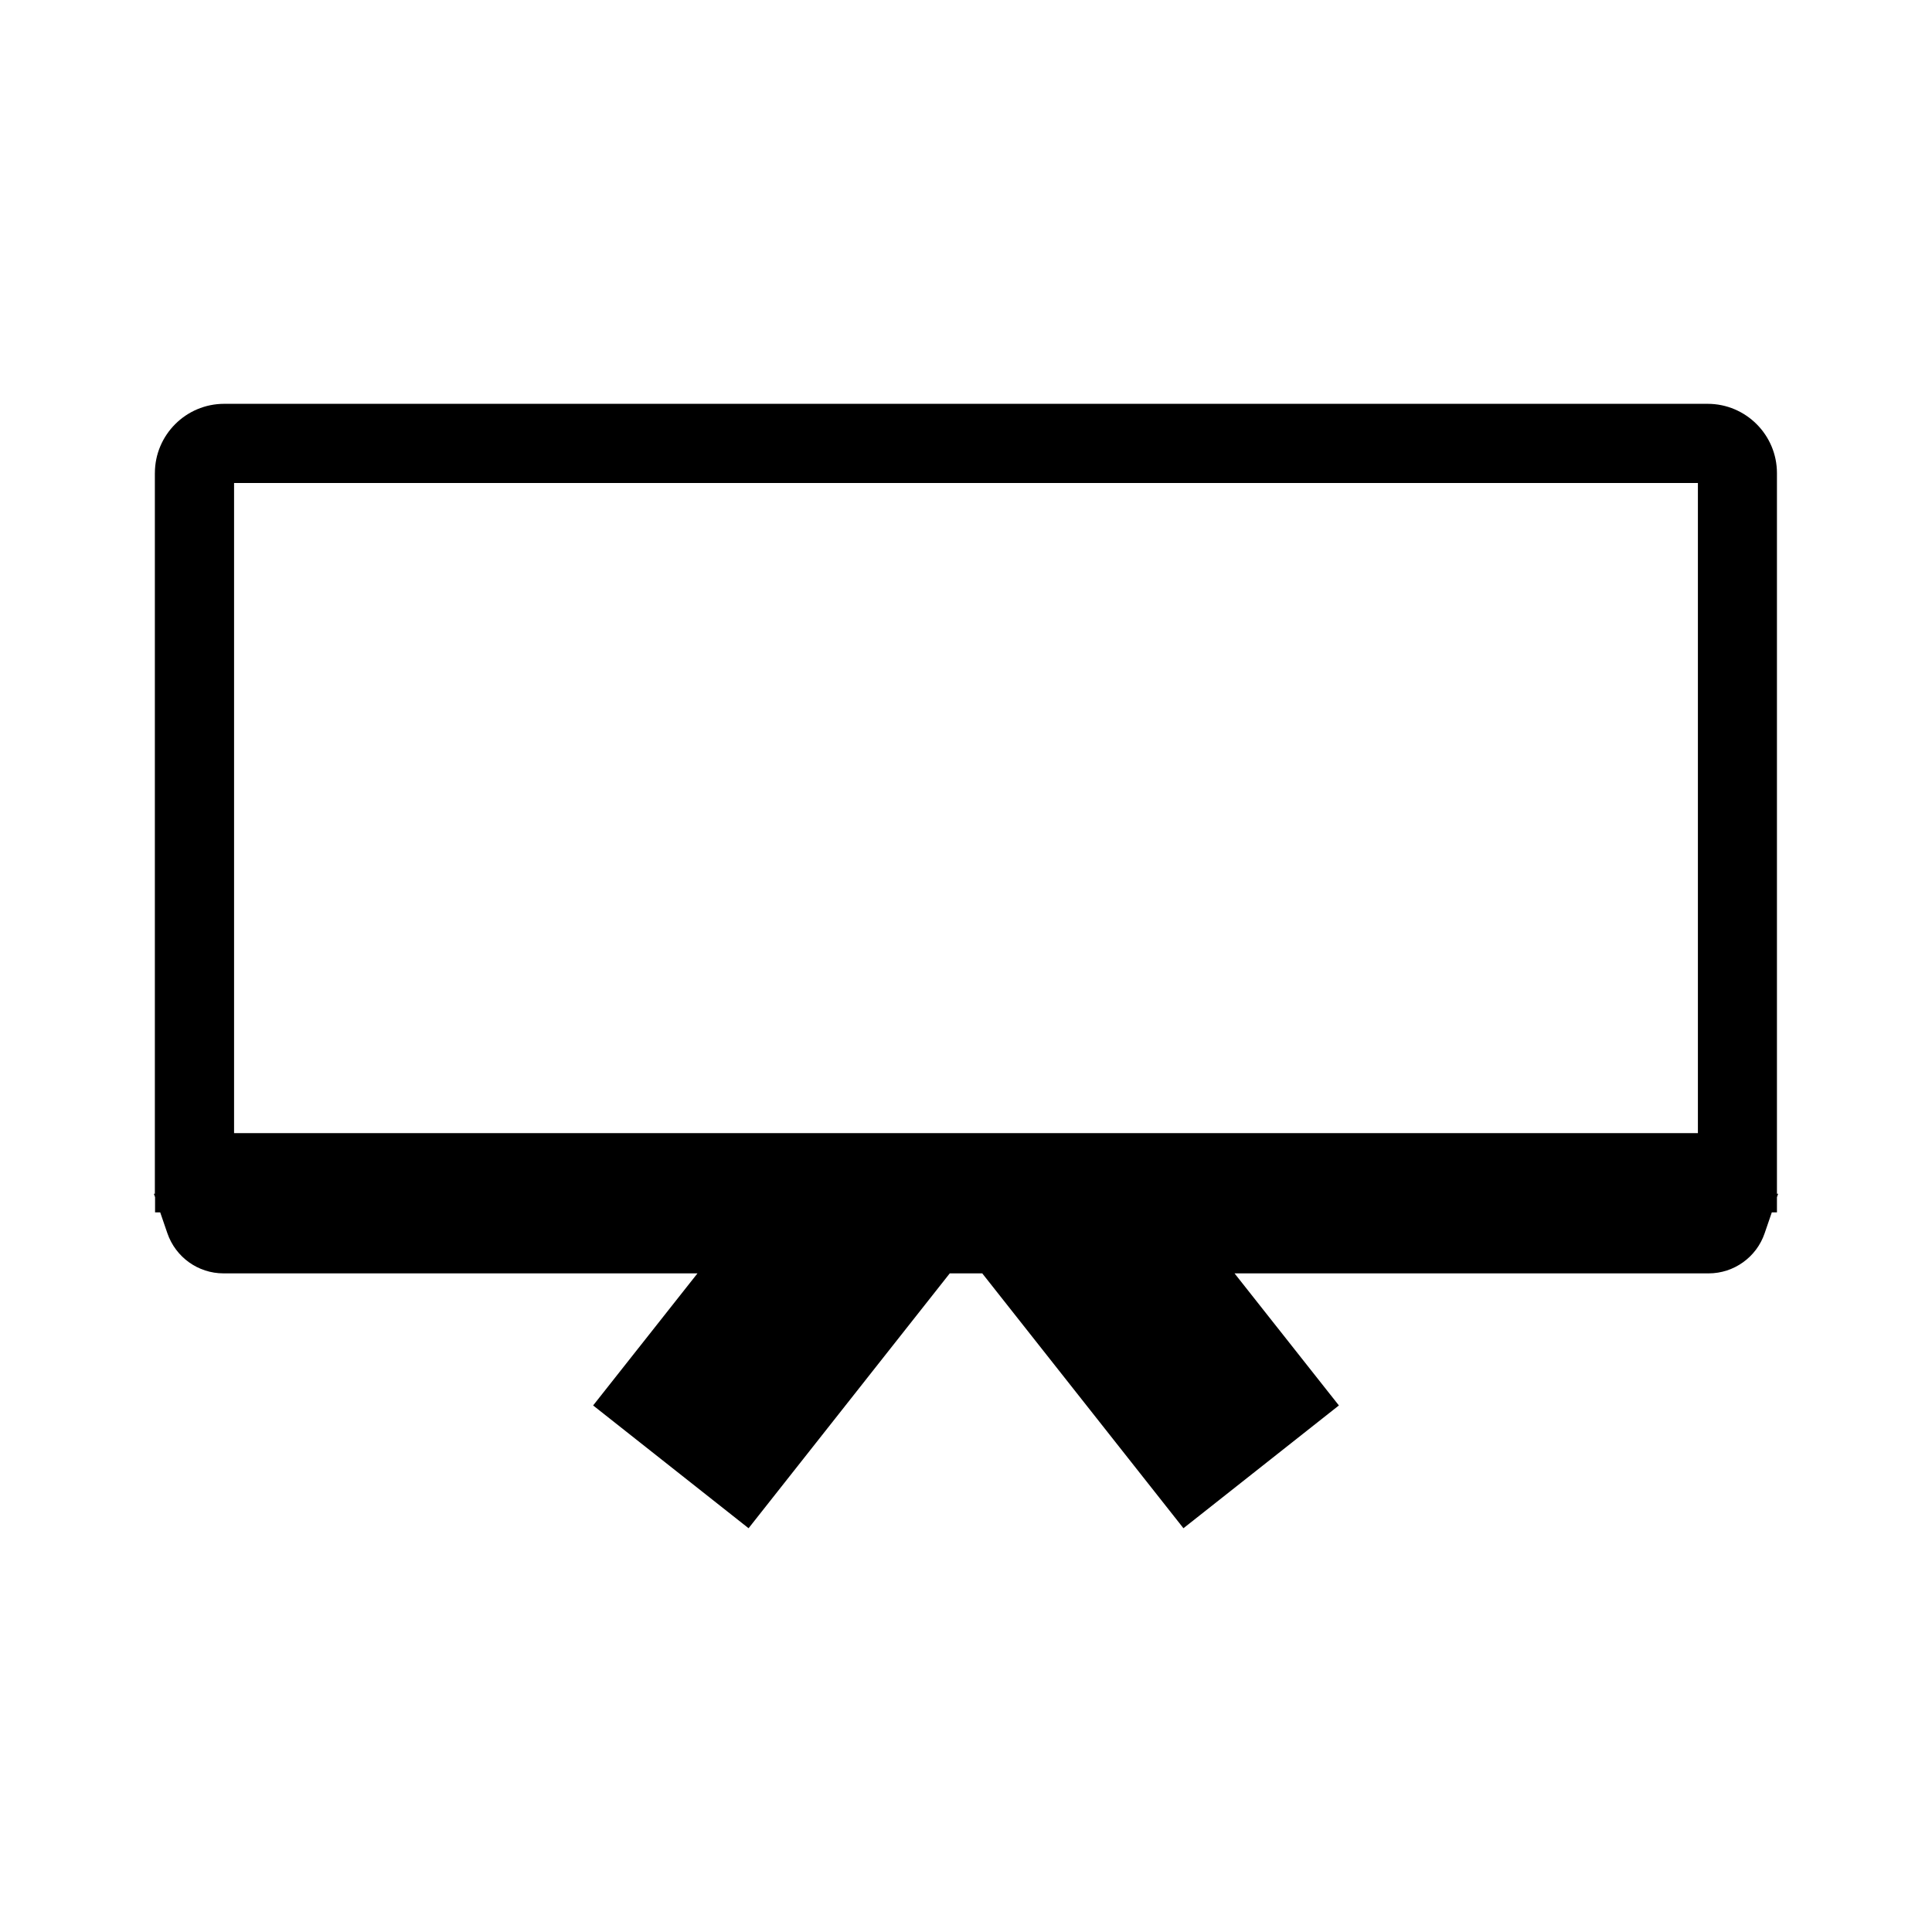 <?xml version="1.0" encoding="UTF-8"?>
<!-- Uploaded to: ICON Repo, www.svgrepo.com, Generator: ICON Repo Mixer Tools -->
<svg fill="#000000" width="800px" height="800px" version="1.1" viewBox="144 144 512 512" xmlns="http://www.w3.org/2000/svg">
 <path d="m185.04 269.38v190.98h-0.262l0.316 0.891v4.039h1.363l1.891 5.512c2.203 6.402 8.188 10.652 14.852 10.652h125.64l-27.656 35.004 41.195 32.539 53.32-67.543h8.605l53.32 67.543 41.195-32.539-27.656-35.004 125.64 0.004c6.719 0 12.699-4.305 14.852-10.652l1.891-5.512h1.363v-4.039l0.316-0.891h-0.316v-190.98c0-10.129-8.238-18.367-18.367-18.367h-393.13c-10.129 0-18.367 8.238-18.367 18.367zm20.992 2.625h387.93v172.29h-387.93z"/>
</svg>